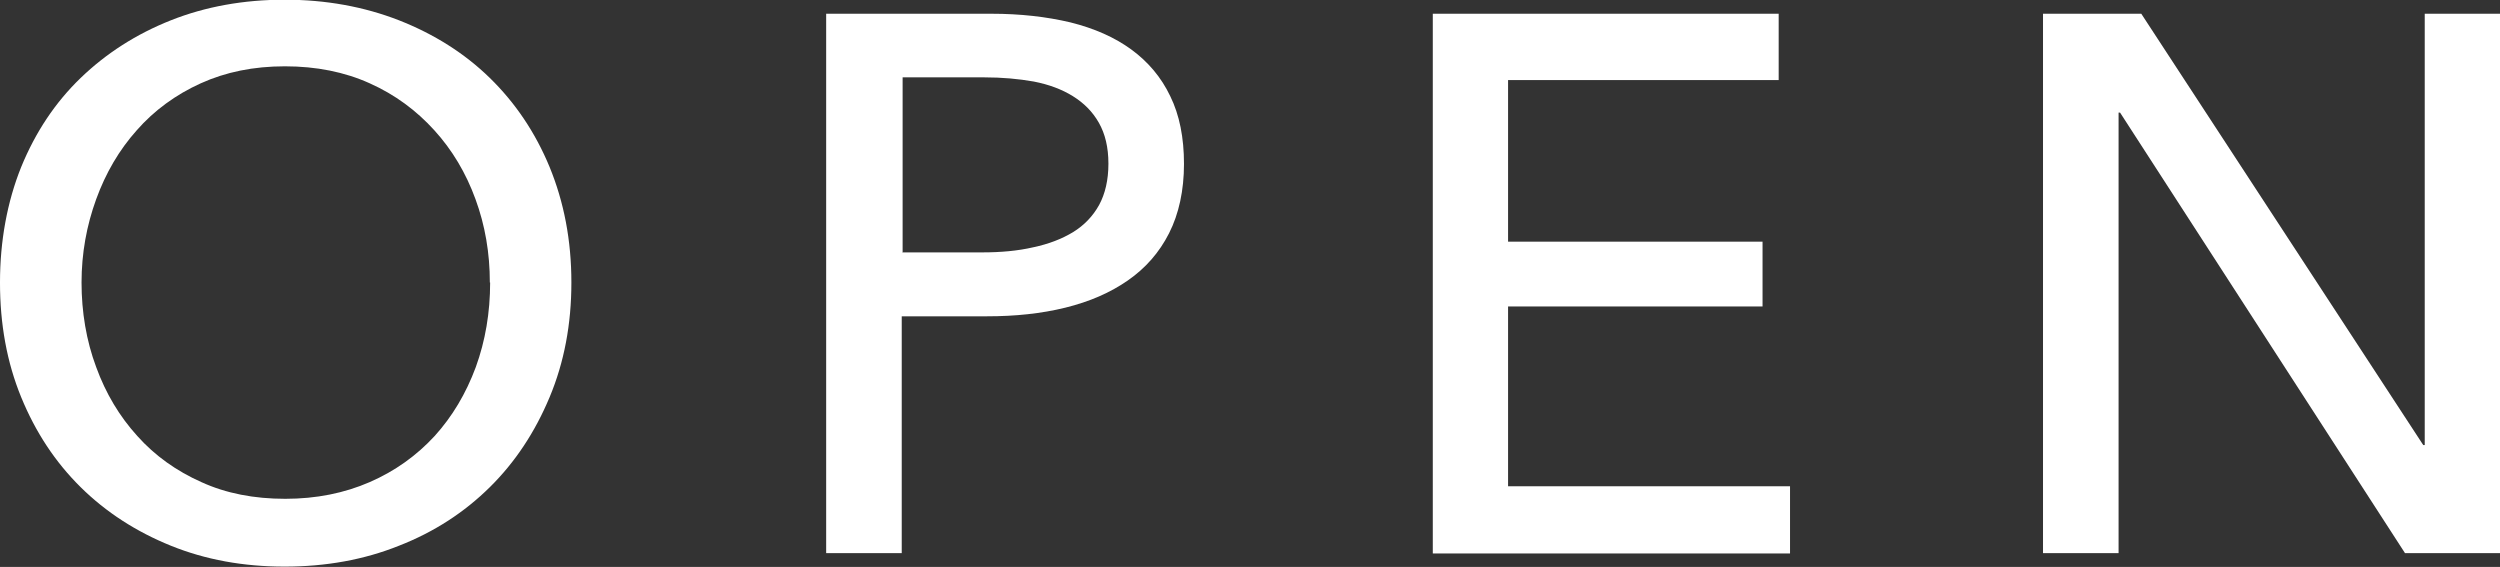 <?xml version="1.0" encoding="UTF-8"?>
<svg id="_レイヤー_2" data-name="レイヤー 2" xmlns="http://www.w3.org/2000/svg" width="83.7" height="18.98" viewBox="0 0 83.7 18.98">
  <rect x="0" y="0" width="83.7" height="18.98" fill="#333333" stroke="none"/>
  <defs>
    <style>
      .cls-1 {
        fill: #fff;
        stroke-width: 0px;
      }
    </style>
  </defs>
  <g id="_レイヤー_1-2" data-name="レイヤー 1">
    <g>
      <path class="cls-1" d="m19.13,9.46c0,1.39-.24,2.67-.73,3.84-.49,1.17-1.15,2.17-2,3.01s-1.86,1.5-3.04,1.96c-1.17.47-2.45.7-3.83.7s-2.65-.23-3.81-.7-2.17-1.12-3.02-1.96-1.51-1.84-1.99-3.01c-.48-1.17-.71-2.45-.71-3.84s.24-2.7.71-3.87c.48-1.17,1.14-2.16,1.99-2.98s1.86-1.47,3.02-1.93,2.44-.69,3.81-.69,2.65.23,3.83.69c1.17.46,2.19,1.1,3.04,1.93s1.52,1.82,2,2.98c.48,1.17.73,2.45.73,3.87Zm-2.73,0c0-.99-.16-1.92-.48-2.79-.32-.88-.78-1.65-1.38-2.31-.6-.66-1.31-1.19-2.16-1.57-.84-.38-1.79-.57-2.84-.57s-1.98.19-2.82.57c-.84.38-1.56.91-2.14,1.57-.59.66-1.04,1.43-1.36,2.31-.32.88-.49,1.81-.49,2.79s.16,1.95.49,2.83c.32.88.78,1.65,1.38,2.31.59.66,1.31,1.17,2.14,1.54.83.38,1.77.56,2.81.56s1.98-.19,2.83-.56c.85-.37,1.57-.89,2.17-1.54.59-.65,1.05-1.42,1.38-2.31.32-.88.48-1.83.48-2.83Z"/>
      <path class="cls-1" d="m27.68.46h5.51c.97,0,1.85.1,2.65.29.8.2,1.48.5,2.04.91.56.41,1,.93,1.3,1.56.31.63.46,1.39.46,2.27s-.17,1.67-.5,2.32c-.33.65-.79,1.17-1.38,1.58s-1.28.71-2.09.91c-.81.2-1.68.29-2.62.29h-2.86v7.93h-2.53V.46Zm2.53,7.99h2.68c.61,0,1.18-.05,1.7-.17.52-.11.96-.28,1.34-.51.37-.23.66-.53.87-.91.2-.37.31-.83.31-1.38s-.11-1-.32-1.37c-.21-.37-.5-.66-.87-.89-.37-.23-.8-.39-1.31-.49-.51-.09-1.06-.14-1.66-.14h-2.73v5.84Z"/>
      <path class="cls-1" d="m50.49,16.28h9.44v2.25h-11.96V.46h11.58v2.22h-9.06v5.41h8.52v2.17h-8.52v6.02Z"/>
      <path class="cls-1" d="m81.13,14.9h.05V.46h2.53v18.06h-3.19l-9.54-14.75h-.05v14.75h-2.53V.46h3.29l9.44,14.44Z"/>
    </g>
  </g>
</svg>